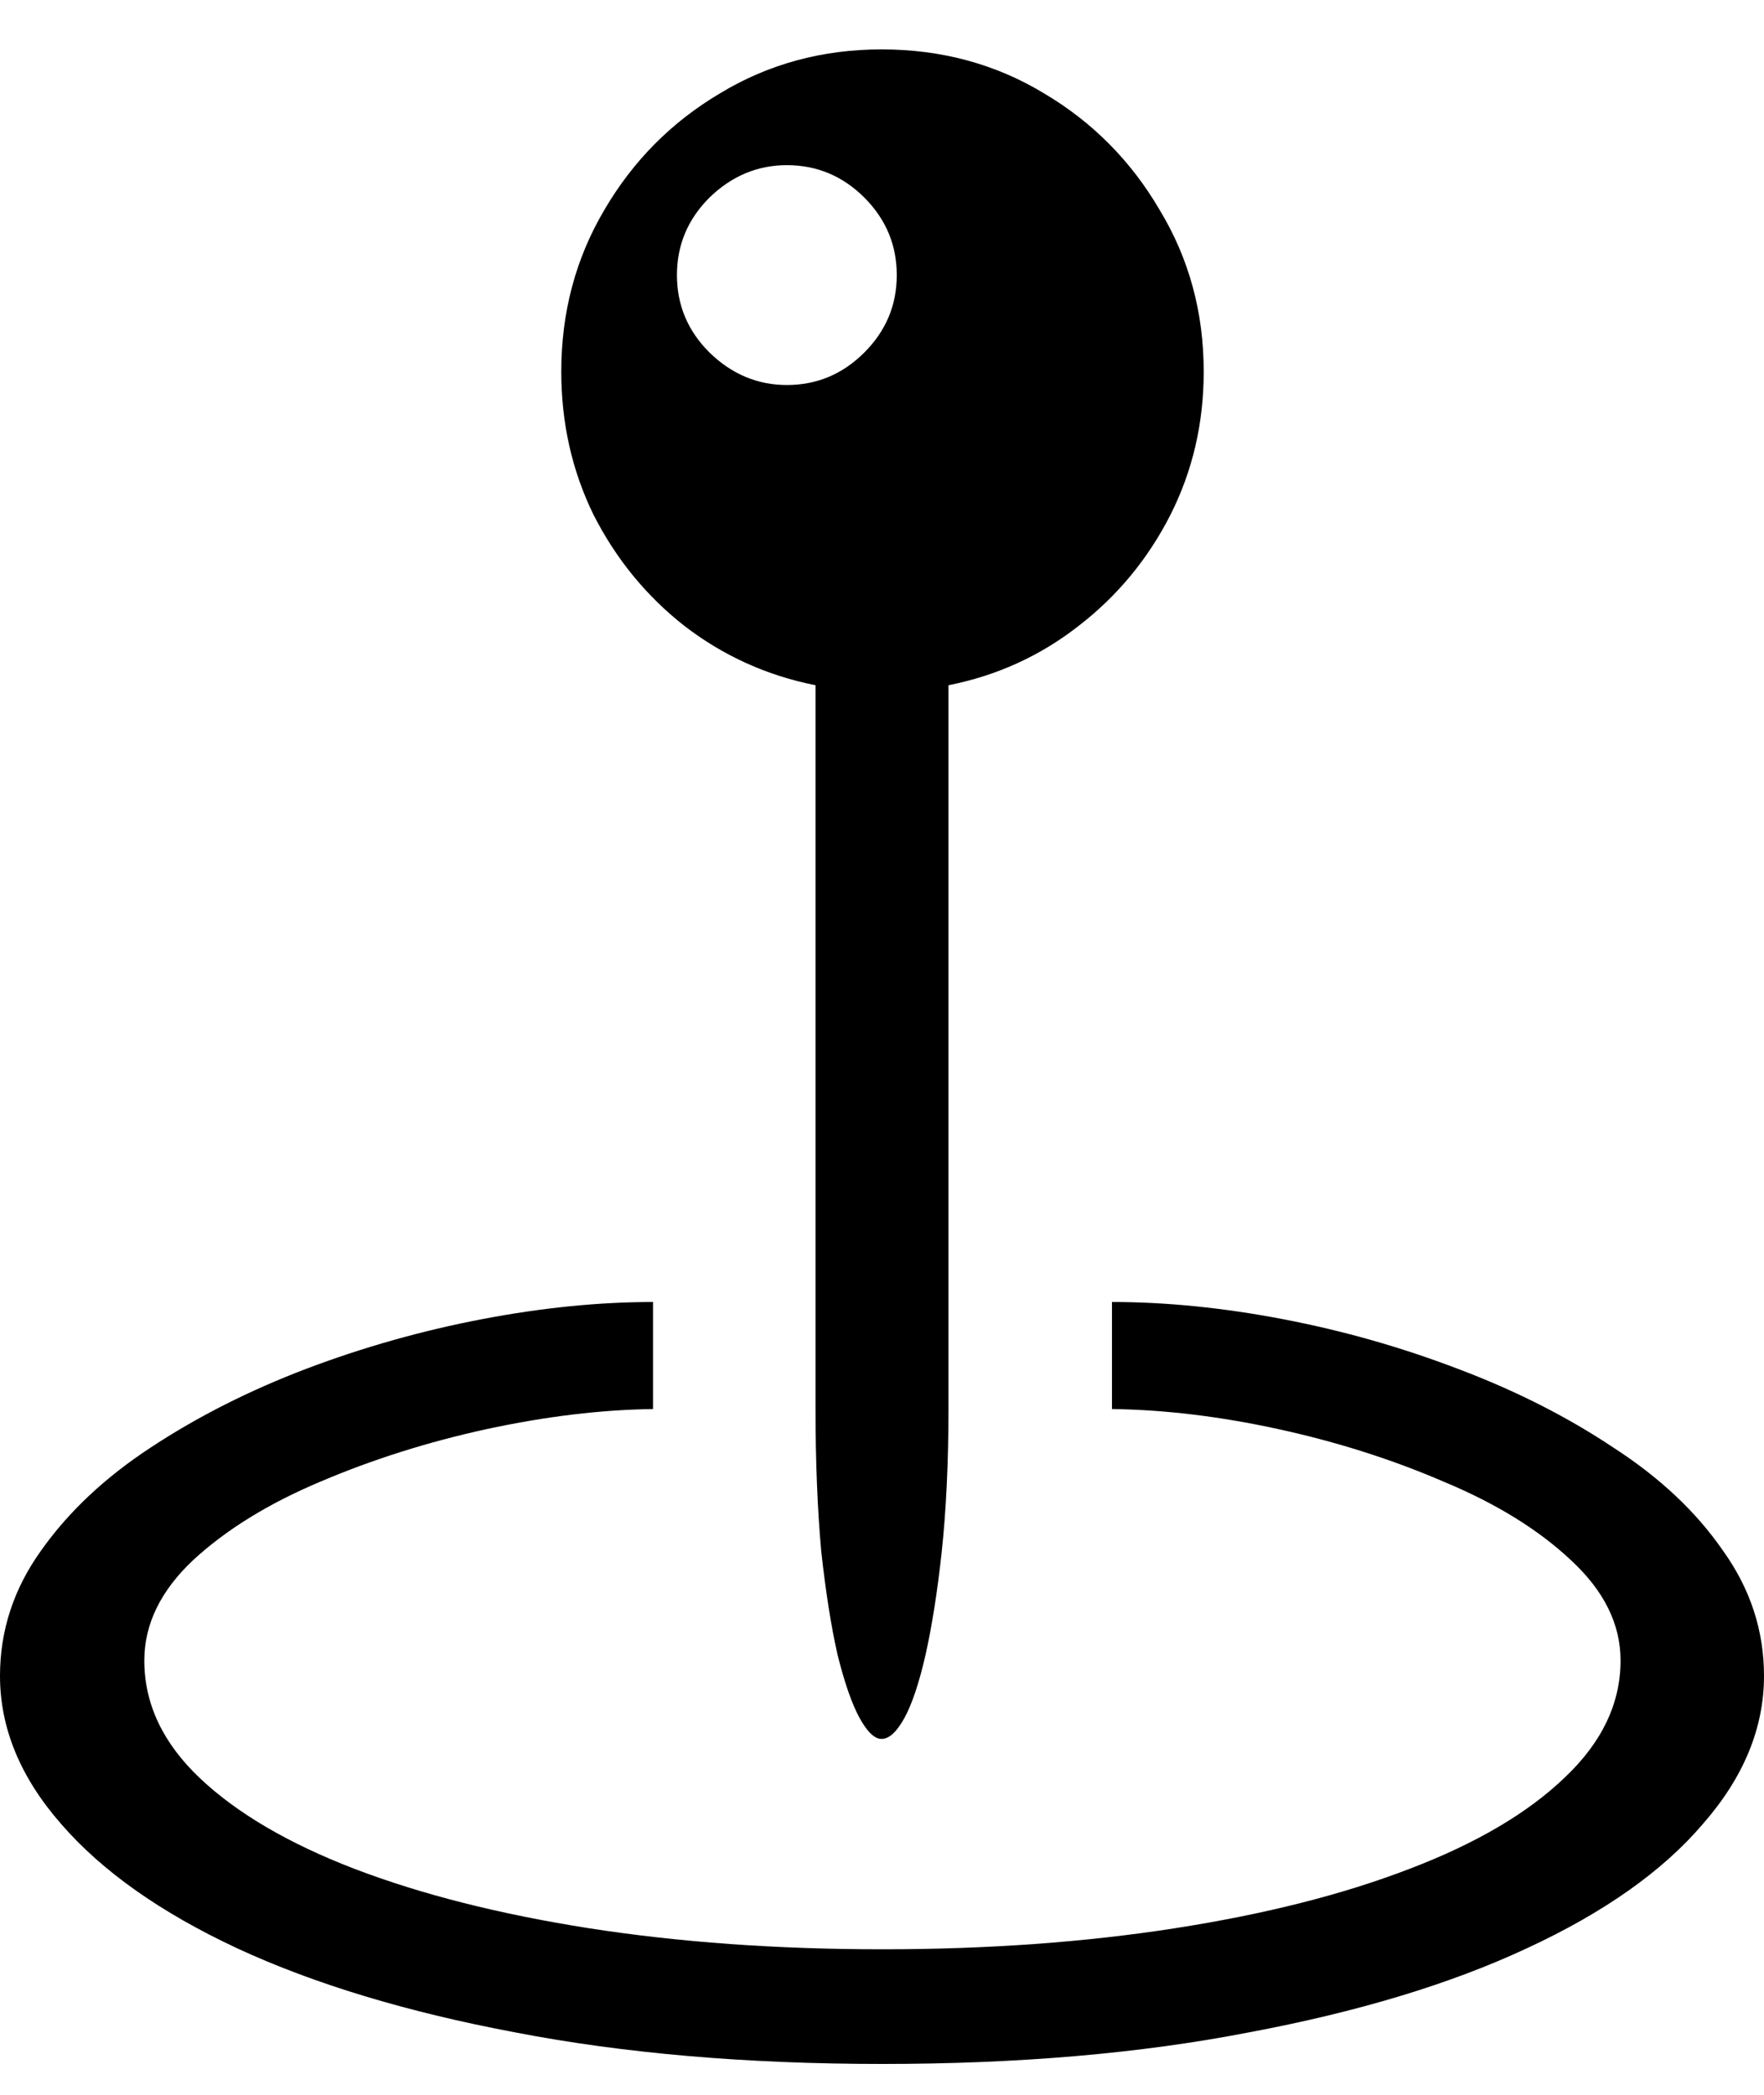 <svg xmlns="http://www.w3.org/2000/svg" fill="none" viewBox="0 0 16 19" height="19" width="16">
<path fill="black" d="M5.091 3.371C5.091 2.833 5.221 2.345 5.481 1.905C5.741 1.46 6.091 1.107 6.53 0.847C6.969 0.581 7.458 0.448 7.996 0.448C8.539 0.448 9.031 0.581 9.47 0.847C9.909 1.107 10.259 1.46 10.519 1.905C10.785 2.345 10.918 2.833 10.918 3.371C10.918 3.839 10.817 4.273 10.615 4.672C10.412 5.07 10.135 5.406 9.782 5.678C9.435 5.949 9.042 6.128 8.603 6.215V12.771C8.603 13.263 8.582 13.696 8.542 14.072C8.502 14.442 8.452 14.754 8.395 15.009C8.337 15.263 8.273 15.454 8.204 15.581C8.134 15.708 8.065 15.772 7.996 15.772C7.932 15.772 7.866 15.708 7.796 15.581C7.727 15.454 7.66 15.263 7.597 15.009C7.539 14.754 7.49 14.442 7.449 14.072C7.415 13.696 7.397 13.263 7.397 12.771V6.215C6.958 6.128 6.562 5.949 6.209 5.678C5.862 5.406 5.588 5.07 5.385 4.672C5.189 4.273 5.091 3.839 5.091 3.371ZM7.137 3.492C7.409 3.492 7.643 3.394 7.84 3.197C8.036 3.001 8.134 2.767 8.134 2.495C8.134 2.223 8.036 1.989 7.84 1.792C7.643 1.596 7.409 1.498 7.137 1.498C6.871 1.498 6.637 1.596 6.435 1.792C6.238 1.989 6.14 2.223 6.14 2.495C6.14 2.767 6.238 3.001 6.435 3.197C6.637 3.394 6.871 3.492 7.137 3.492ZM8.004 18.72C6.773 18.72 5.663 18.625 4.674 18.434C3.691 18.249 2.85 17.995 2.151 17.671C1.457 17.347 0.925 16.971 0.555 16.544C0.185 16.122 0 15.674 0 15.2C0 14.789 0.124 14.41 0.373 14.063C0.622 13.711 0.954 13.399 1.37 13.127C1.792 12.849 2.261 12.612 2.775 12.416C3.295 12.219 3.827 12.069 4.371 11.965C4.914 11.861 5.432 11.809 5.923 11.809V12.78C5.455 12.786 4.952 12.846 4.414 12.962C3.882 13.078 3.379 13.237 2.905 13.439C2.437 13.636 2.052 13.873 1.752 14.15C1.457 14.428 1.309 14.731 1.309 15.061C1.309 15.454 1.477 15.809 1.812 16.127C2.148 16.445 2.616 16.72 3.217 16.951C3.824 17.183 4.533 17.362 5.342 17.489C6.157 17.616 7.045 17.68 8.004 17.68C8.958 17.68 9.843 17.616 10.658 17.489C11.473 17.362 12.181 17.183 12.783 16.951C13.39 16.72 13.861 16.442 14.196 16.119C14.531 15.801 14.699 15.448 14.699 15.061C14.699 14.731 14.549 14.428 14.248 14.15C13.953 13.873 13.569 13.636 13.095 13.439C12.627 13.237 12.127 13.078 11.595 12.962C11.063 12.846 10.56 12.786 10.086 12.78V11.809C10.577 11.809 11.095 11.861 11.638 11.965C12.181 12.069 12.71 12.219 13.225 12.416C13.745 12.612 14.213 12.849 14.63 13.127C15.052 13.399 15.384 13.711 15.627 14.063C15.876 14.41 16 14.789 16 15.2C16 15.674 15.815 16.122 15.445 16.544C15.081 16.971 14.549 17.347 13.849 17.671C13.156 17.995 12.314 18.249 11.326 18.434C10.343 18.625 9.236 18.72 8.004 18.72Z"></path>
</svg>
